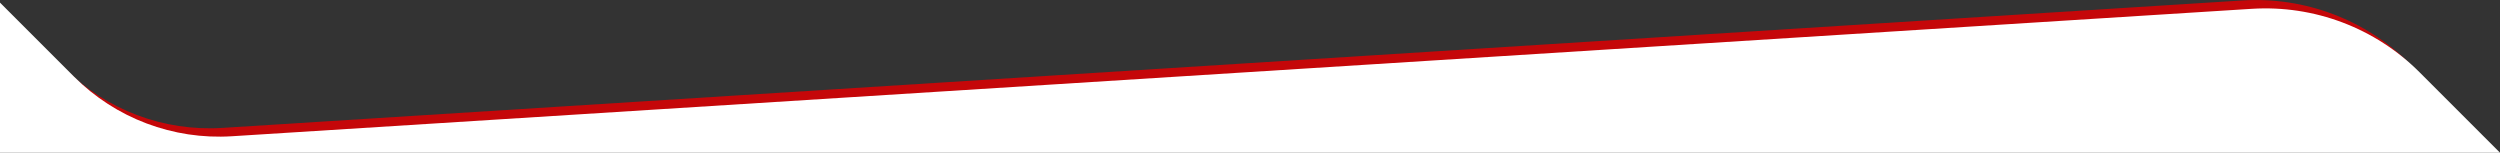 <?xml version="1.0" encoding="UTF-8" standalone="no"?>
<!DOCTYPE svg PUBLIC "-//W3C//DTD SVG 1.1//EN" "http://www.w3.org/Graphics/SVG/1.1/DTD/svg11.dtd">
<svg width="100%" height="100%" viewBox="0 0 1965 120" version="1.1" xmlns="http://www.w3.org/2000/svg" xmlns:xlink="http://www.w3.org/1999/xlink" xml:space="preserve" xmlns:serif="http://www.serif.com/" style="fill-rule:evenodd;clip-rule:evenodd;stroke-linejoin:round;stroke-miterlimit:2;">
    <rect x="0" y="0" width="1965" height="120" fill="#333333" stroke="none"/>
    <g id="Mesa-de-trabajo1" serif:id="Mesa de trabajo1" transform="matrix(1,0,0,1,0,72.972)">
        <rect x="0" y="-72.972" width="1964.49" height="119.972" style="fill:none;"/>
        <clipPath id="_clip1">
            <rect x="0" y="-72.972" width="1964.49" height="119.972"/>
        </clipPath>
        <g clip-path="url(#_clip1)">
            <g transform="matrix(1,0,0,1,0,0.028)">
                <g>
                    <g transform="matrix(0.962,0,0,0.962,-7.476,-77.497)">
                        <path d="M44.166,44.166L60.447,60.447C94.455,94.455 141.44,112.205 189.44,109.177L1839.81,5.059C1890.79,1.843 1940.69,20.694 1976.81,56.813L2042.62,122.625L44.166,122.625L44.166,44.166Z" style="fill:rgb(197,7,9);"/>
                    </g>
                    <g transform="matrix(0.962,0,0,0.962,0,-70.934)">
                        <path d="M0,122.625L0,0L60.447,60.447C94.455,94.455 141.44,112.205 189.44,109.177L1839.81,5.059C1890.79,1.843 1940.69,20.694 1976.81,56.813L2042.62,122.625L0,122.625Z" style="fill:white;"/>
                    </g>
                </g>
            </g>
        </g>
    </g>
</svg>

